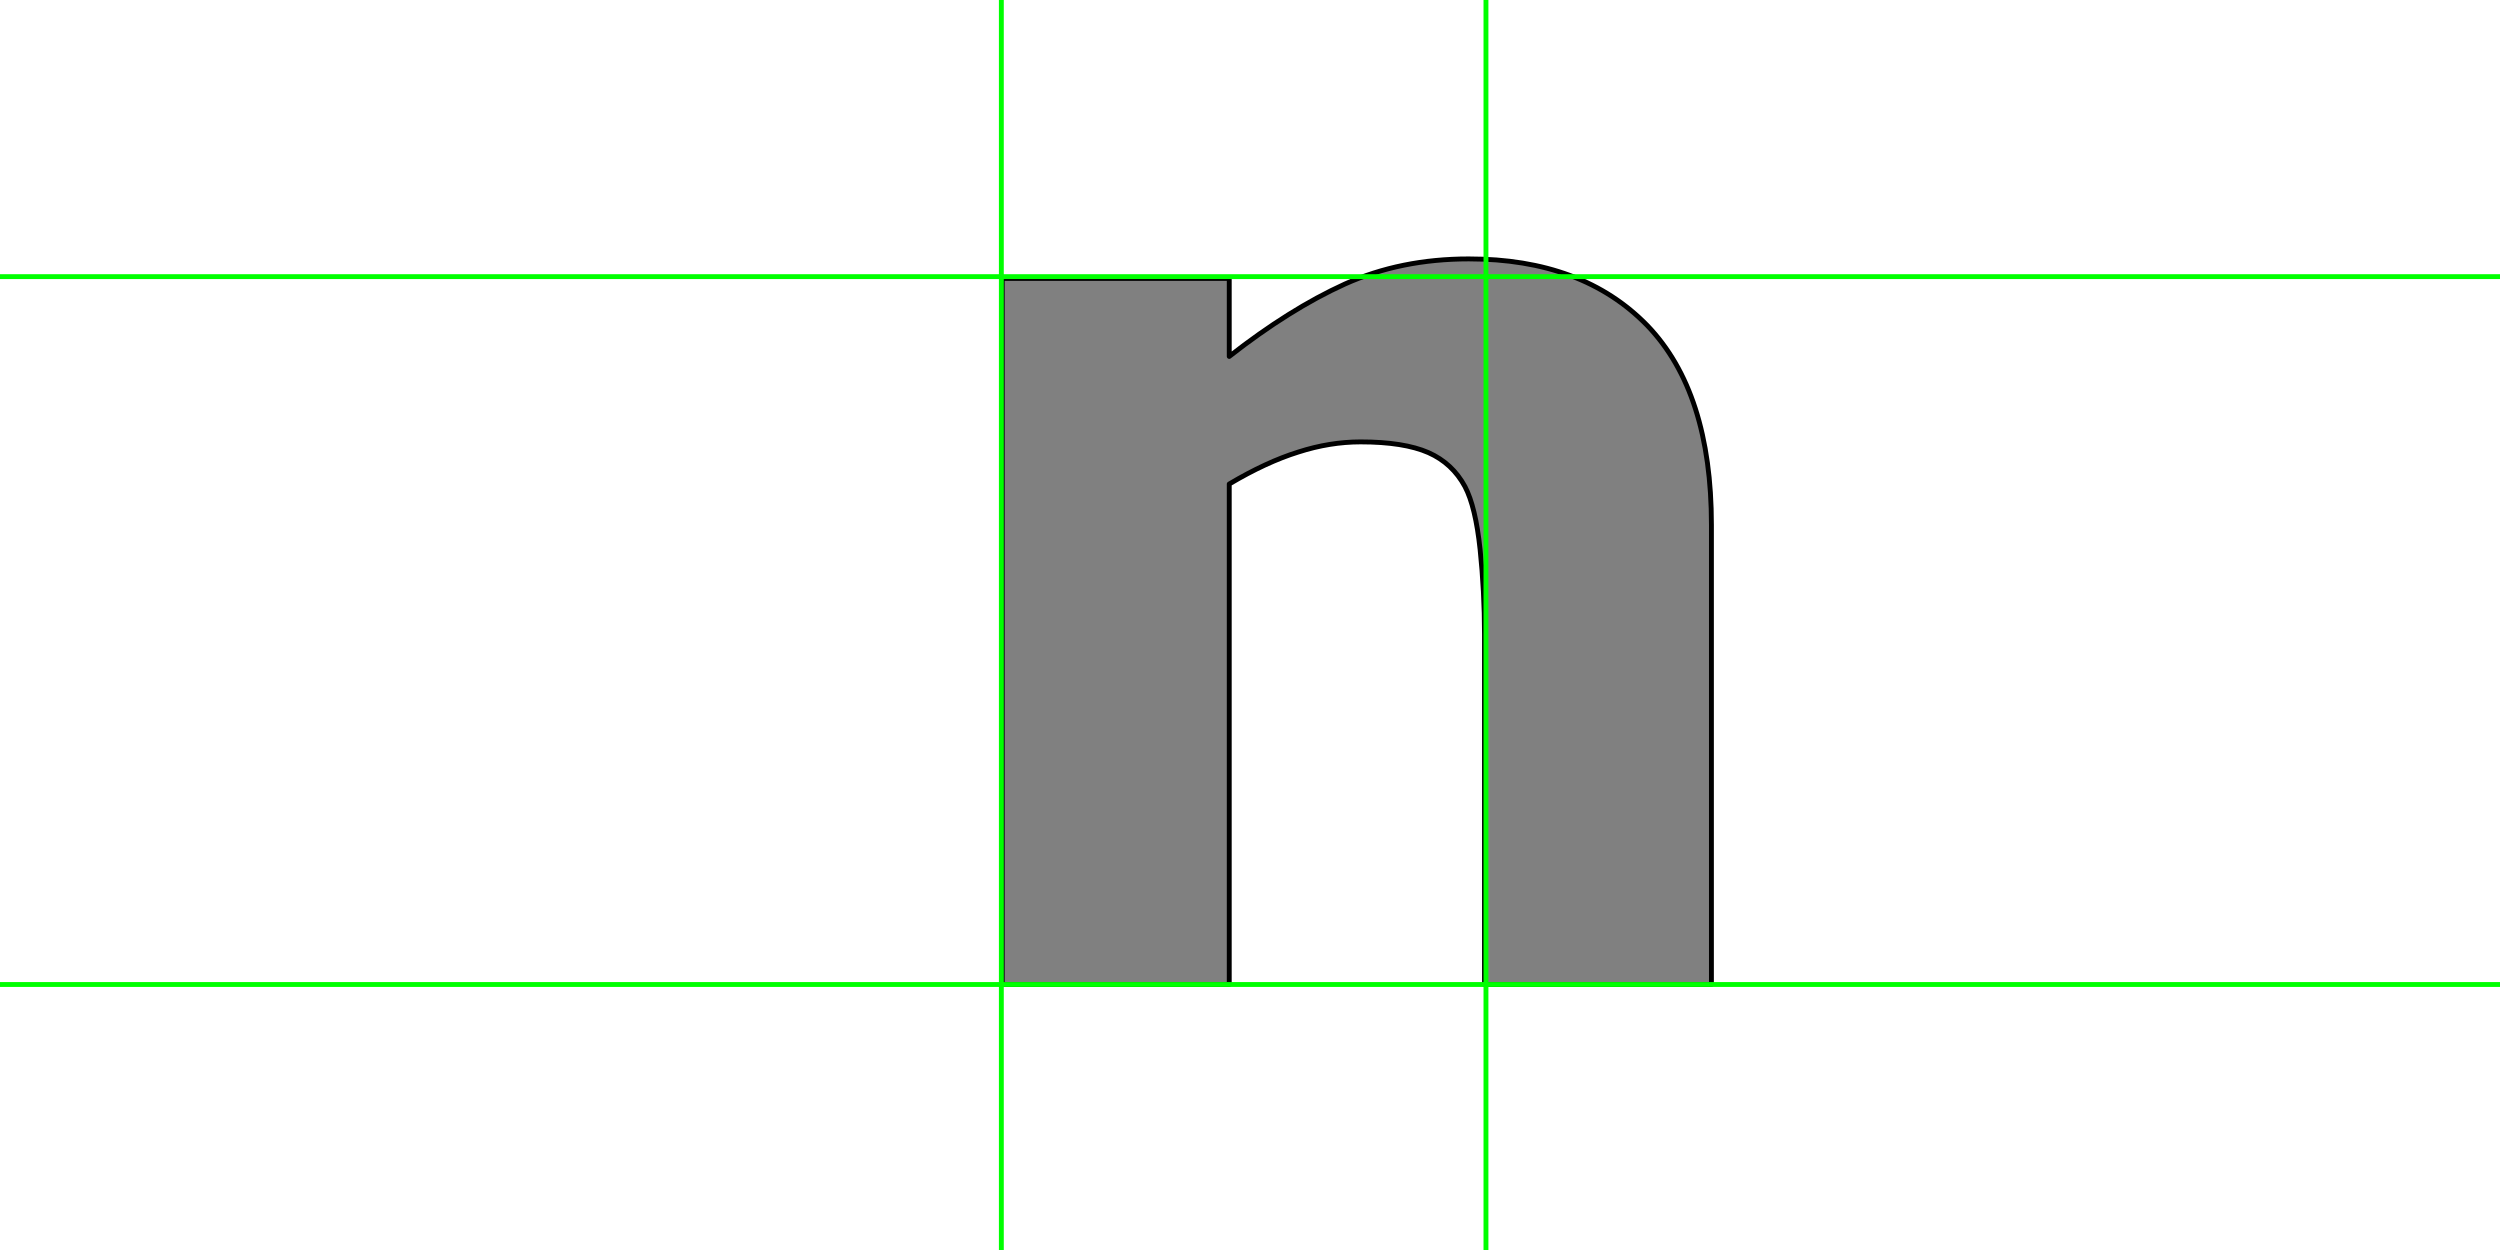 <?xml version="1.0" encoding="UTF-8" standalone="no"?>
<svg xmlns:xlink="http://www.w3.org/1999/xlink" height="512.0px" width="1024.0px" xmlns="http://www.w3.org/2000/svg">
  <g transform="matrix(1.0, 0.0, 0.0, 1.0, 0.0, 0.0)">
    <path d="M701.0 403.25 L701.0 215.0 Q701.0 160.65 674.75 133.35 648.2 106.05 601.6 106.05 573.8 106.05 550.85 116.35 528.2 126.65 503.5 146.0 L503.5 114.05 410.5 114.05 410.5 403.25 503.5 403.25 503.5 198.25 Q518.65 189.25 531.8 185.15 544.7 181.0 557.3 181.0 575.05 181.0 585.1 185.4 594.9 189.75 600.05 199.3 604.4 207.55 606.25 225.05 608.05 242.3 608.05 259.8 L608.05 403.25 701.0 403.25" fill="#808080" fill-rule="evenodd" stroke="none"/>
    <path d="M701.0 403.25 L608.05 403.25 608.05 259.8 Q608.05 242.3 606.25 225.05 604.4 207.55 600.05 199.3 594.9 189.75 585.1 185.4 575.05 181.0 557.3 181.0 544.7 181.0 531.8 185.15 518.65 189.25 503.5 198.25 L503.5 403.25 410.5 403.25 410.5 114.05 503.5 114.05 503.5 146.0 Q528.2 126.65 550.85 116.35 573.8 106.05 601.6 106.05 648.2 106.05 674.75 133.35 701.0 160.65 701.0 215.0 L701.0 403.25" fill="none" stroke="#000000" stroke-linecap="round" stroke-linejoin="round" stroke-width="2.0"/>
    <path d="M410.15 0.0 L410.15 1024.0 M608.65 0.0 L608.65 1024.0 M0.0 403.25 L1024.0 403.25 M0.0 113.3 L1024.0 113.3" fill="none" stroke="#00ff00" stroke-linecap="round" stroke-linejoin="round" stroke-width="2.0"/>
  </g>
</svg>
